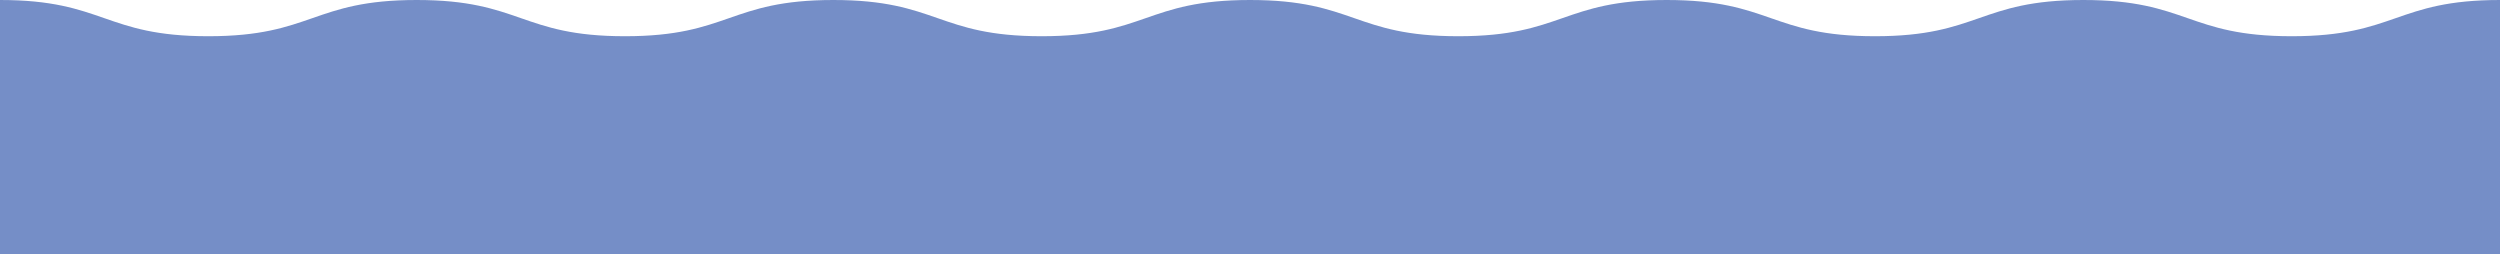 <?xml version="1.0" encoding="UTF-8"?> <svg xmlns="http://www.w3.org/2000/svg" id="Layer_1" version="1.1" viewBox="0 0 1315.474 133.89"><defs><style> .st0 { fill: #758ec7; } </style></defs><path class="st0" d="M1205.847,19.063c-54.813,0-54.813-19.063-109.626-19.063-54.811,0-54.811,19.063-109.621,19.063-54.811,0-54.811-19.063-109.622-19.063-54.81,0-54.81,19.063-109.621,19.063-54.81,0-54.81-19.063-109.62-19.063-54.813,0-54.813,19.063-109.626,19.063S493.297,0,438.484,0c-54.811,0-54.811,19.063-109.621,19.063-54.811,0-54.811-19.063-109.622-19.063-54.81,0-54.81,19.063-109.621,19.063C54.81,19.063,54.81,0,0,0v133.89h1315.474V0c-54.813,0-54.813,19.063-109.626,19.063Z"></path></svg> 